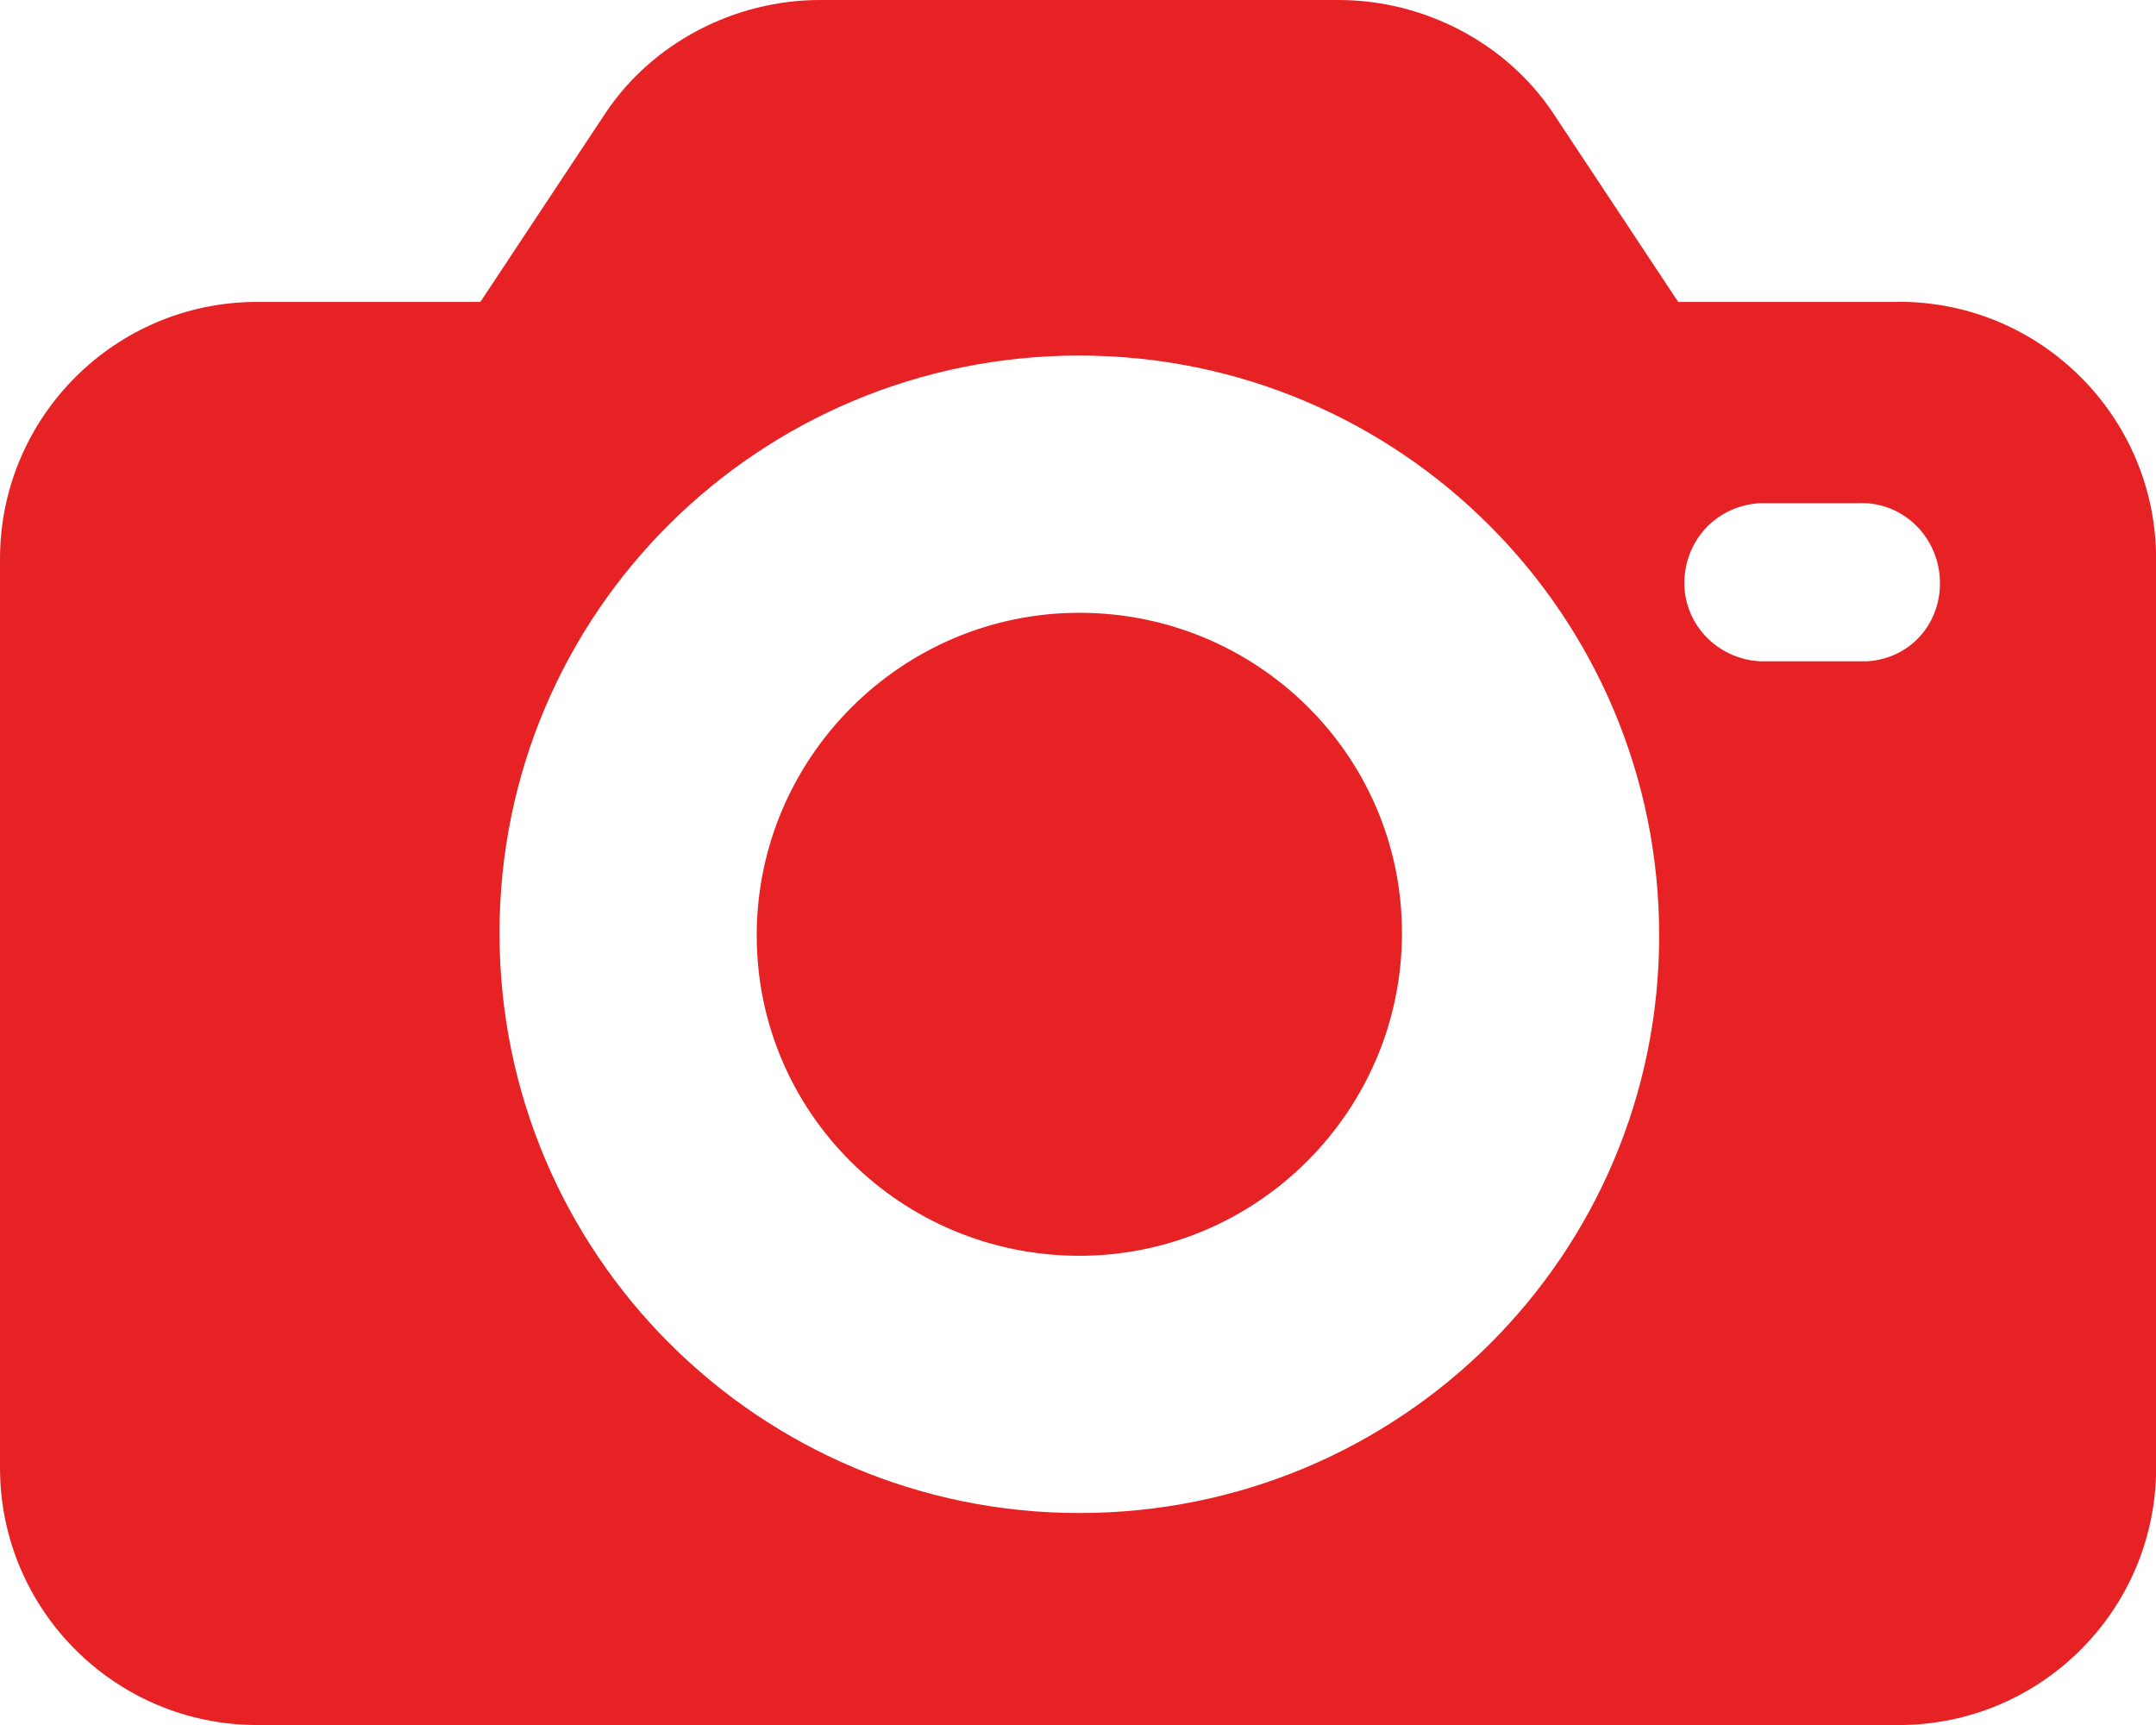 <?xml version="1.0" encoding="UTF-8"?><svg id="Layer_1" xmlns="http://www.w3.org/2000/svg" viewBox="0 0 184.91 147.93"><defs><style>.cls-1{fill:#e72224;}</style></defs><path class="cls-1" d="M162.85,25.89h-18.92l-10.72-16.18c-4.04-6.07-11.12-9.71-18.4-9.71h-44.49c-7.28,0-14.36,3.64-18.4,9.71l-10.72,16.18h-19.14C9.88,25.89,0,35.76,0,47.94v77.93c0,12.18,9.88,22.06,22.06,22.06h140.8c12.18,0,22.06-9.88,22.06-22.06V47.94c0-12.18-9.88-22.06-22.06-22.06ZM92.57,129.75c-27.47,0-49.73-22.26-49.73-49.73s22.26-49.53,49.73-49.53,49.73,22.26,49.73,49.73-22.26,49.53-49.73,49.53ZM160.12,56.71h-9.18c-3.76-.21-6.68-3.34-6.47-7.09.21-3.55,2.92-6.26,6.47-6.47h8.34c3.76-.21,6.88,2.71,7.09,6.47.21,3.76-2.5,6.88-6.26,7.09Z"/><path class="cls-1" d="M92.57,52.55c-15.24,0-27.67,12.43-27.67,27.67s12.43,27.47,27.67,27.47,27.67-12.43,27.67-27.67c0-15.24-12.43-27.47-27.67-27.47Z"/></svg>